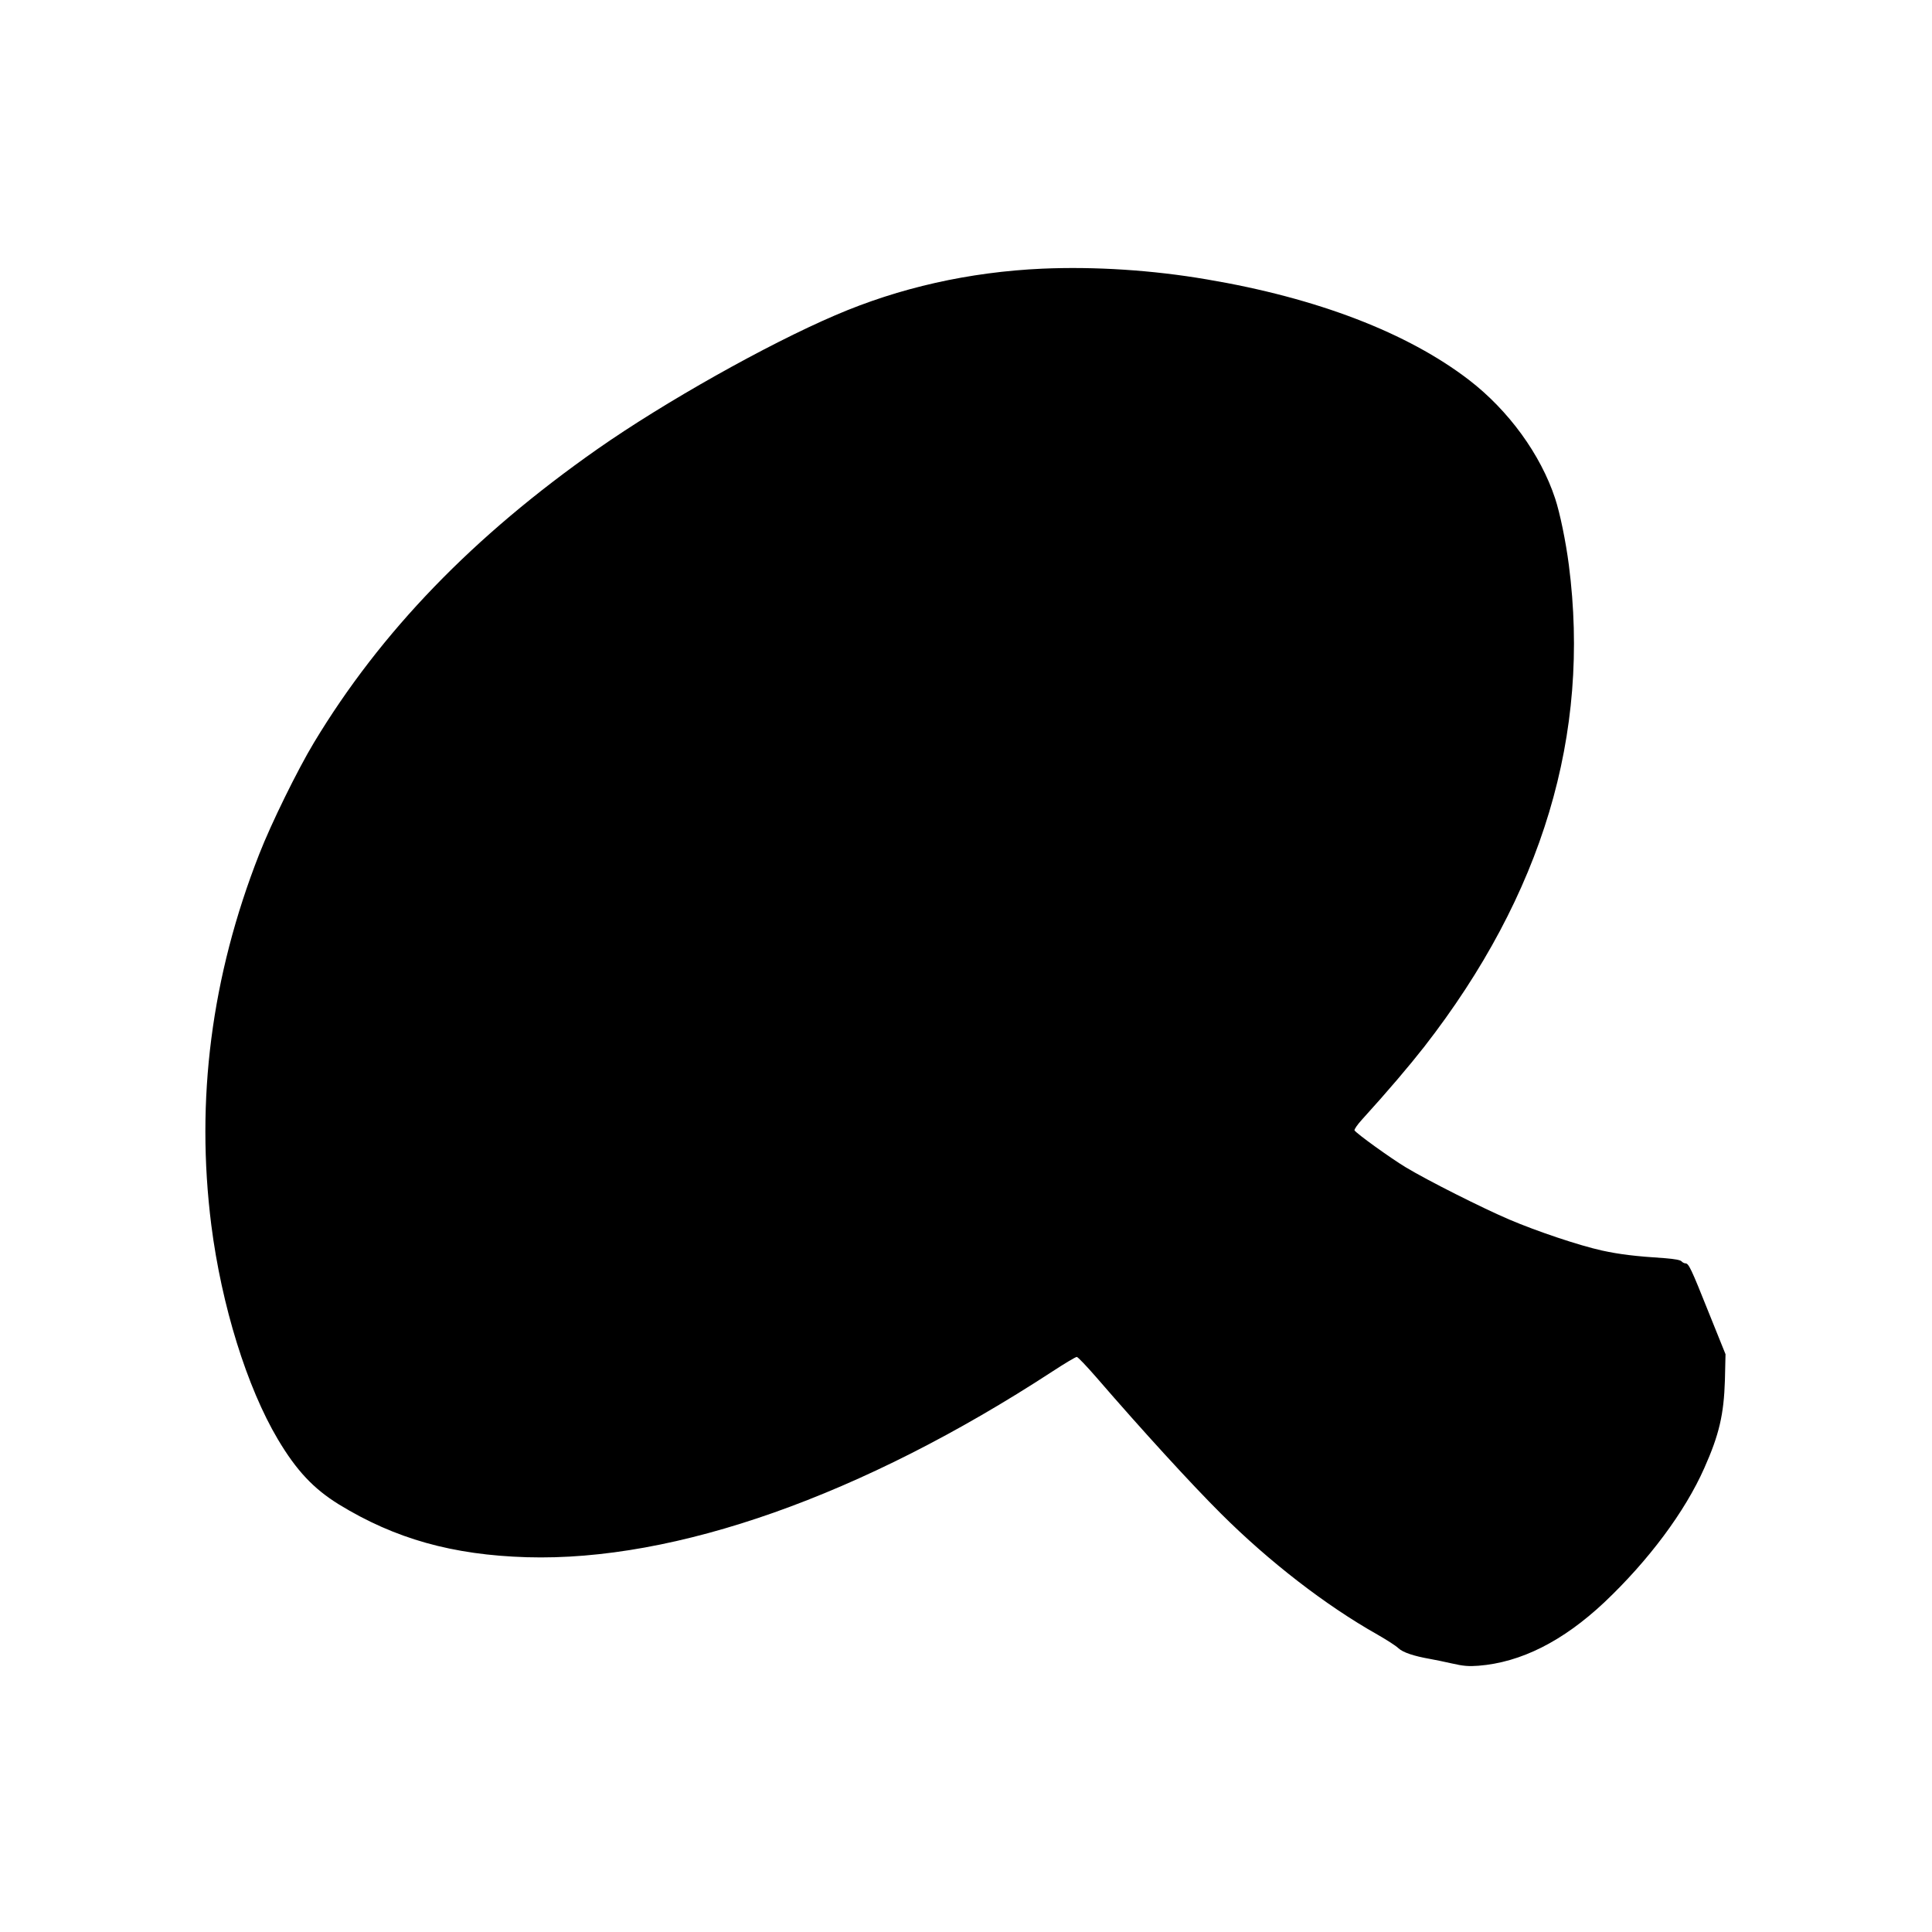 <?xml version="1.0" standalone="no"?>
<!DOCTYPE svg PUBLIC "-//W3C//DTD SVG 20010904//EN"
 "http://www.w3.org/TR/2001/REC-SVG-20010904/DTD/svg10.dtd">
<svg version="1.0" xmlns="http://www.w3.org/2000/svg"
 width="1280pt" height="1280pt" viewBox="0 0 1280 1280"
 preserveAspectRatio="xMidYMid meet">
<g transform="translate(0,1280) scale(0.1,-0.1)"
fill="#000000" stroke="none">
<path d="M6905 11020 c-484 -22 -947 -126 -1372 -309 -455 -195 -1133 -577
-1573 -885 -825 -578 -1437 -1211 -1880 -1946 -109 -181 -284 -537 -363 -740
-317 -808 -422 -1627 -317 -2457 68 -533 236 -1074 441 -1419 123 -207 236
-327 404 -431 372 -228 753 -335 1245 -350 985 -29 2222 408 3483 1231 81 53
153 96 161 96 7 0 66 -62 132 -138 299 -346 626 -704 824 -901 319 -318 693
-607 1035 -800 61 -35 124 -75 140 -91 30 -28 102 -52 210 -71 28 -5 93 -18
145 -30 74 -17 111 -20 175 -15 281 22 559 162 833 419 294 278 536 602 664
892 98 220 129 354 136 581 l4 172 -112 278 c-117 293 -132 324 -154 324 -7 0
-19 6 -25 13 -7 9 -46 16 -108 21 -202 13 -305 26 -420 51 -153 34 -430 127
-613 205 -178 76 -540 258 -686 346 -101 61 -326 223 -340 245 -3 6 19 38 50
72 171 188 315 358 412 482 784 1008 1103 2071 958 3192 -20 155 -59 345 -91
441 -96 291 -308 583 -571 785 -406 312 -1006 543 -1737 666 -362 62 -743 86
-1090 71z"/>
</g>
</svg>
